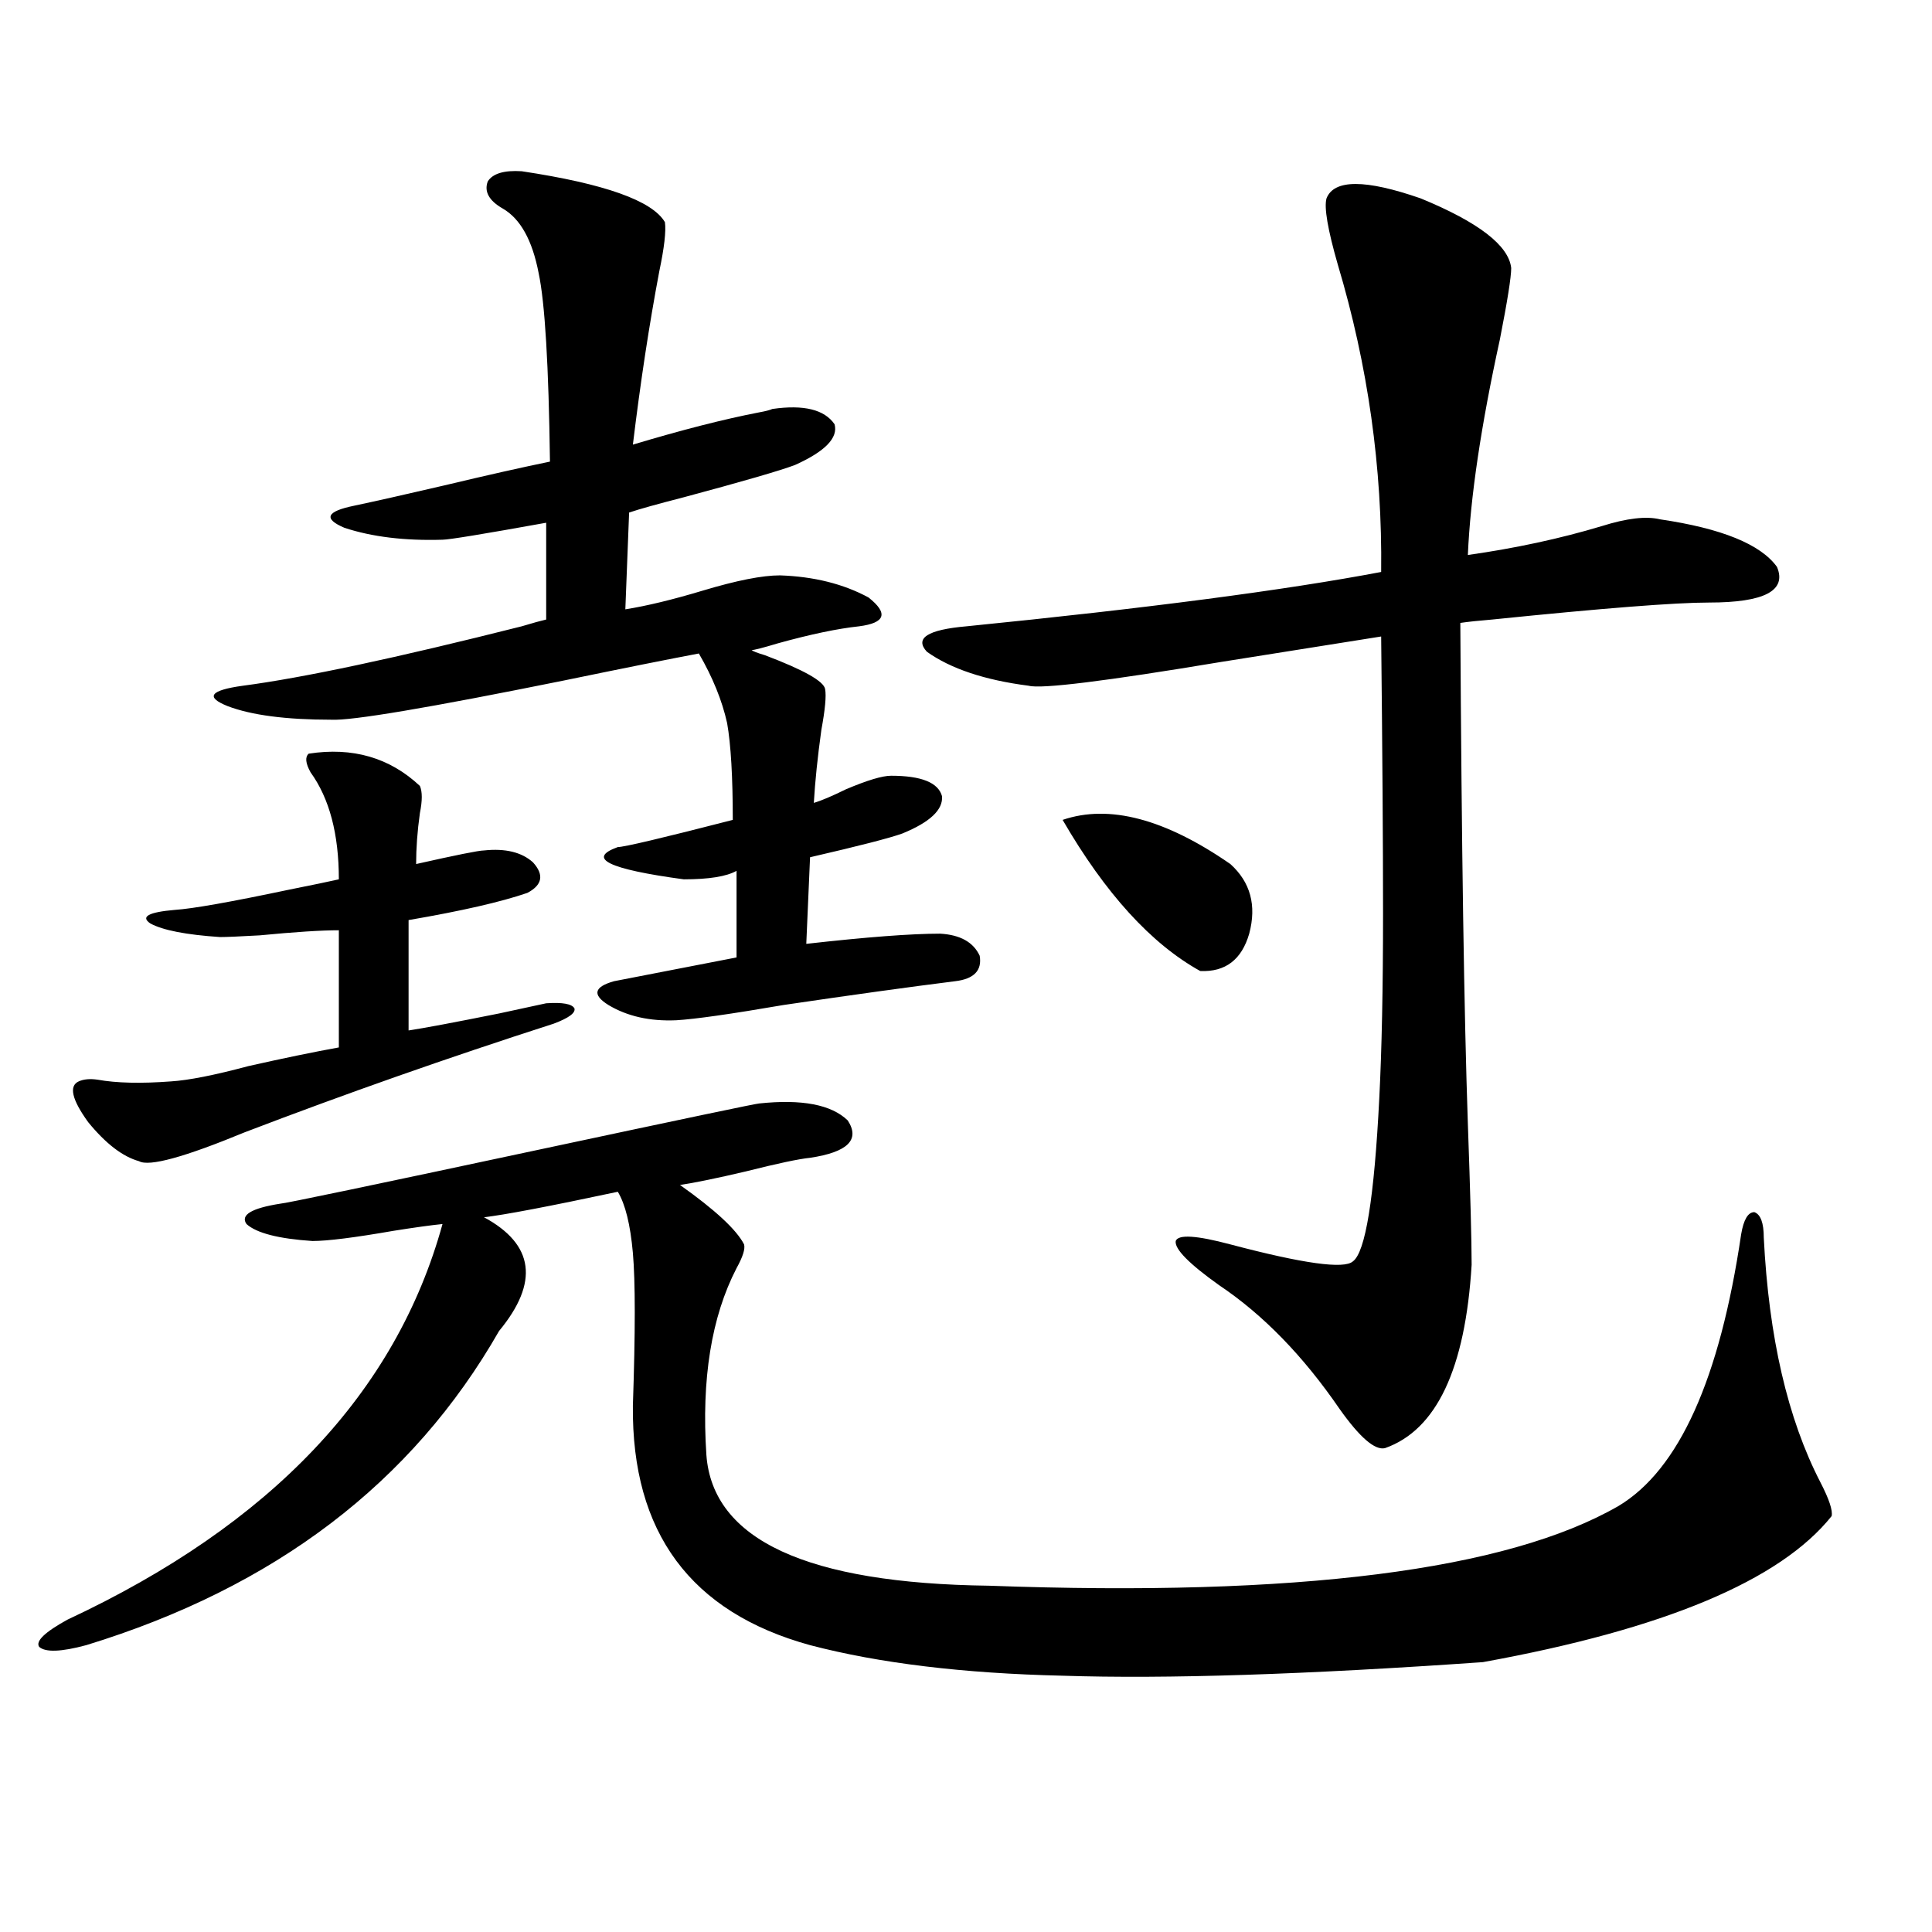 <?xml version="1.0" encoding="utf-8"?>
<!-- Generator: Adobe Illustrator 16.0.0, SVG Export Plug-In . SVG Version: 6.00 Build 0)  -->
<!DOCTYPE svg PUBLIC "-//W3C//DTD SVG 1.1//EN" "http://www.w3.org/Graphics/SVG/1.1/DTD/svg11.dtd">
<svg version="1.1" id="图层_1" xmlns="http://www.w3.org/2000/svg" xmlns:xlink="http://www.w3.org/1999/xlink" x="0px" y="0px"
	 width="1000px" height="1000px" viewBox="0 0 1000 1000" enable-background="new 0 0 1000 1000" xml:space="preserve">
<path d="M392.941,571.152c22.104-2.335,37.393,0.591,45.853,8.789c6.494,9.97,0,16.411-19.512,19.336
	c-5.854,0.591-16.92,2.938-33.17,7.031c-14.969,3.516-26.341,5.864-34.146,7.031c18.201,12.896,29.268,23.153,33.17,30.762
	c0.641,2.349-0.655,6.454-3.902,12.305c-13.018,25.2-18.216,57.431-15.609,96.68c3.247,43.945,52.026,66.495,146.338,67.676
	c159.341,5.851,267.951-7.91,325.846-41.309c31.219-18.745,52.347-65.616,63.413-140.625c1.296-7.608,3.567-11.426,6.829-11.426
	c3.247,1.181,4.878,5.575,4.878,13.184c2.592,51.567,12.348,93.755,29.268,126.563c4.543,8.789,6.494,14.653,5.854,17.578
	c-26.676,33.398-86.827,58.585-180.483,75.586c-91.705,6.44-164.233,8.789-217.556,7.031c-51.386-1.181-94.967-6.454-130.729-15.82
	c-61.797-17.001-92.36-58.296-91.705-123.926c1.296-38.081,1.296-64.448,0-79.102c-1.311-14.64-3.902-25.187-7.805-31.641
	c-35.776,7.622-58.87,12.017-69.267,13.184c26.006,14.063,28.612,33.7,7.805,58.887C213.434,767.45,142.216,821.641,44.657,851.523
	c-13.018,3.516-21.143,3.804-24.39,0.879c-1.951-2.938,2.927-7.622,14.634-14.063c105.363-49.219,170.072-117.472,194.142-204.785
	c-5.854,0.591-14.313,1.758-25.365,3.516c-20.167,3.516-34.146,5.273-41.95,5.273c-17.561-1.167-28.947-4.093-34.146-8.789
	c-3.262-4.683,2.592-8.198,17.561-10.547c1.951,0,46.828-9.366,134.631-28.125C353.918,579.063,391.631,571.152,392.941,571.152z
	 M159.776,390.098c22.759-3.516,41.95,2.06,57.56,16.699c1.296,2.938,1.296,7.622,0,14.063c-1.311,9.38-1.951,18.169-1.951,26.367
	c20.808-4.683,32.515-7.031,35.121-7.031c11.052-1.167,19.512,0.879,25.365,6.152c5.854,6.454,4.878,11.728-2.927,15.82
	c-13.658,4.696-34.146,9.38-61.462,14.063v57.129c7.805-1.167,23.414-4.093,46.828-8.789c13.658-2.925,21.783-4.683,24.39-5.273
	c8.445-0.577,13.323,0.302,14.634,2.637c0.641,2.349-2.927,4.985-10.731,7.91c-54.633,17.578-107.97,36.337-159.996,56.25
	c-31.219,12.896-49.435,17.88-54.633,14.941c-8.46-2.335-17.24-9.077-26.341-20.215c-8.46-11.714-10.091-18.745-4.878-21.094
	c2.592-1.167,5.854-1.456,9.756-0.879c9.756,1.758,22.438,2.06,38.048,0.879c9.101-0.577,22.438-3.214,39.999-7.91
	c18.201-4.093,33.811-7.319,46.828-9.668v-60.645c-9.115,0-22.773,0.879-40.975,2.637c-10.411,0.591-17.24,0.879-20.487,0.879
	c-17.561-1.167-29.603-3.516-36.097-7.031c-5.213-3.516-0.976-5.851,12.683-7.031c9.101-0.577,28.933-4.093,59.511-10.547
	c11.707-2.335,20.152-4.093,25.365-5.273c0-23.429-4.878-41.886-14.634-55.371C158.146,395.083,157.825,391.855,159.776,390.098z
	 M270.018,88.633c42.926,6.454,67.636,15.243,74.145,26.367c0.641,4.696-0.335,13.184-2.927,25.488
	c-5.213,27.548-9.756,57.431-13.658,89.648c25.365-7.608,47.148-13.184,65.364-16.699c3.247-0.577,5.519-1.167,6.829-1.758
	c16.25-2.335,26.981,0.302,32.194,7.91c1.951,7.031-4.878,14.063-20.487,21.094c-7.805,2.938-26.996,8.501-57.56,16.699
	c-13.658,3.516-23.094,6.152-28.292,7.91l-1.951,50.098c11.052-1.758,24.39-4.972,39.999-9.668
	c17.561-5.273,30.884-7.91,39.999-7.91c17.561,0.591,32.835,4.395,45.853,11.426c10.396,8.212,8.78,13.184-4.878,14.941
	c-11.066,1.181-25.045,4.106-41.95,8.789c-7.805,2.349-12.362,3.516-13.658,3.516c0.641,0.591,2.927,1.47,6.829,2.637
	c20.152,7.622,30.563,13.485,31.219,17.578c0.641,3.516,0,10.547-1.951,21.094c-1.951,14.063-3.262,26.669-3.902,37.793
	c3.902-1.167,9.421-3.516,16.585-7.031c11.052-4.683,18.856-7.031,23.414-7.031c15.609,0,24.39,3.516,26.341,10.547
	c0.641,7.031-6.188,13.485-20.487,19.336c-6.509,2.349-22.438,6.454-47.804,12.305l-1.951,44.824
	c31.219-3.516,54.298-5.273,69.267-5.273c10.396,0.591,17.226,4.395,20.487,11.426c1.296,7.622-2.927,12.017-12.683,13.184
	c-23.414,2.938-53.017,7.031-88.778,12.305c-27.316,4.696-45.853,7.333-55.608,7.91c-13.658,0.591-25.365-2.046-35.121-7.91
	c-8.46-5.273-7.484-9.366,2.927-12.305c27.316-5.273,48.444-9.366,63.413-12.305v-44.824c-5.213,2.938-14.313,4.395-27.316,4.395
	c-39.023-5.273-50.41-10.835-34.146-16.699c3.247,0,23.079-4.683,59.511-14.063c0-22.261-0.976-38.96-2.927-50.098
	c-2.606-11.714-7.484-23.73-14.634-36.035c-15.609,2.938-39.023,7.622-70.242,14.063c-69.602,14.063-109.601,20.806-119.997,20.215
	c-23.414,0-41.31-2.335-53.657-7.031c-11.707-4.683-9.115-8.198,7.805-10.547c31.219-4.093,79.343-14.351,144.387-30.762
	c5.854-1.758,10.076-2.925,12.683-3.516v-50.098c-32.529,5.864-50.41,8.789-53.657,8.789c-19.512,0.591-36.432-1.456-50.73-6.152
	c-11.066-4.683-9.436-8.487,4.878-11.426c11.052-2.335,26.661-5.851,46.828-10.547c22.104-5.273,40.319-9.366,54.633-12.305
	c-0.655-49.796-2.606-82.315-5.854-97.559c-3.262-16.987-9.436-28.125-18.536-33.398c-7.164-4.093-9.756-8.789-7.805-14.063
	C255.049,89.813,260.902,88.056,270.018,88.633z M686.593,102.695c3.902-9.956,20.152-9.956,48.779,0
	C765.28,115,780.89,127.017,782.2,138.73c0,4.696-1.951,17.001-5.854,36.914c-9.756,44.536-15.289,81.738-16.585,111.621
	c24.71-3.516,47.804-8.487,69.267-14.941c13.003-4.093,23.079-5.273,30.243-3.516c31.859,4.696,52.026,12.896,60.486,24.609
	c5.198,12.305-6.509,18.457-35.121,18.457c-17.561,0-54.968,2.938-112.192,8.789c-7.164,0.591-12.683,1.181-16.585,1.758
	c0.641,116.016,1.951,202.45,3.902,259.277c1.296,36.337,1.951,60.645,1.951,72.949c-3.262,53.915-18.216,85.556-44.877,94.922
	c-5.213,1.181-13.018-5.562-23.414-20.215c-18.871-27.534-39.679-48.917-62.438-64.16c-15.609-11.124-23.094-18.745-22.438-22.852
	c1.296-3.516,10.731-2.925,28.292,1.758c37.713,9.97,58.855,12.896,63.413,8.789c6.494-4.683,11.052-32.808,13.658-84.375
	c1.296-25.187,1.951-57.129,1.951-95.801c0-36.323-0.335-84.073-0.976-143.262c-22.118,3.516-49.755,7.91-82.925,13.184
	c-59.846,9.97-93.016,14.063-99.51,12.305c-22.773-2.925-40.334-8.789-52.682-17.578c-6.509-7.031,0.32-11.426,20.487-13.184
	c93.656-9.366,165.194-18.745,214.629-28.125c0.641-53.901-6.829-106.925-22.438-159.082
	C687.233,118.817,685.282,107.392,686.593,102.695z M636.838,447.227c10.396,9.38,13.658,21.396,9.756,36.035
	c-3.902,13.485-12.362,19.927-25.365,19.336c-25.365-14.063-49.114-40.128-71.218-78.223
	C574.065,416.177,603.013,423.798,636.838,447.227z"/>
</svg>
